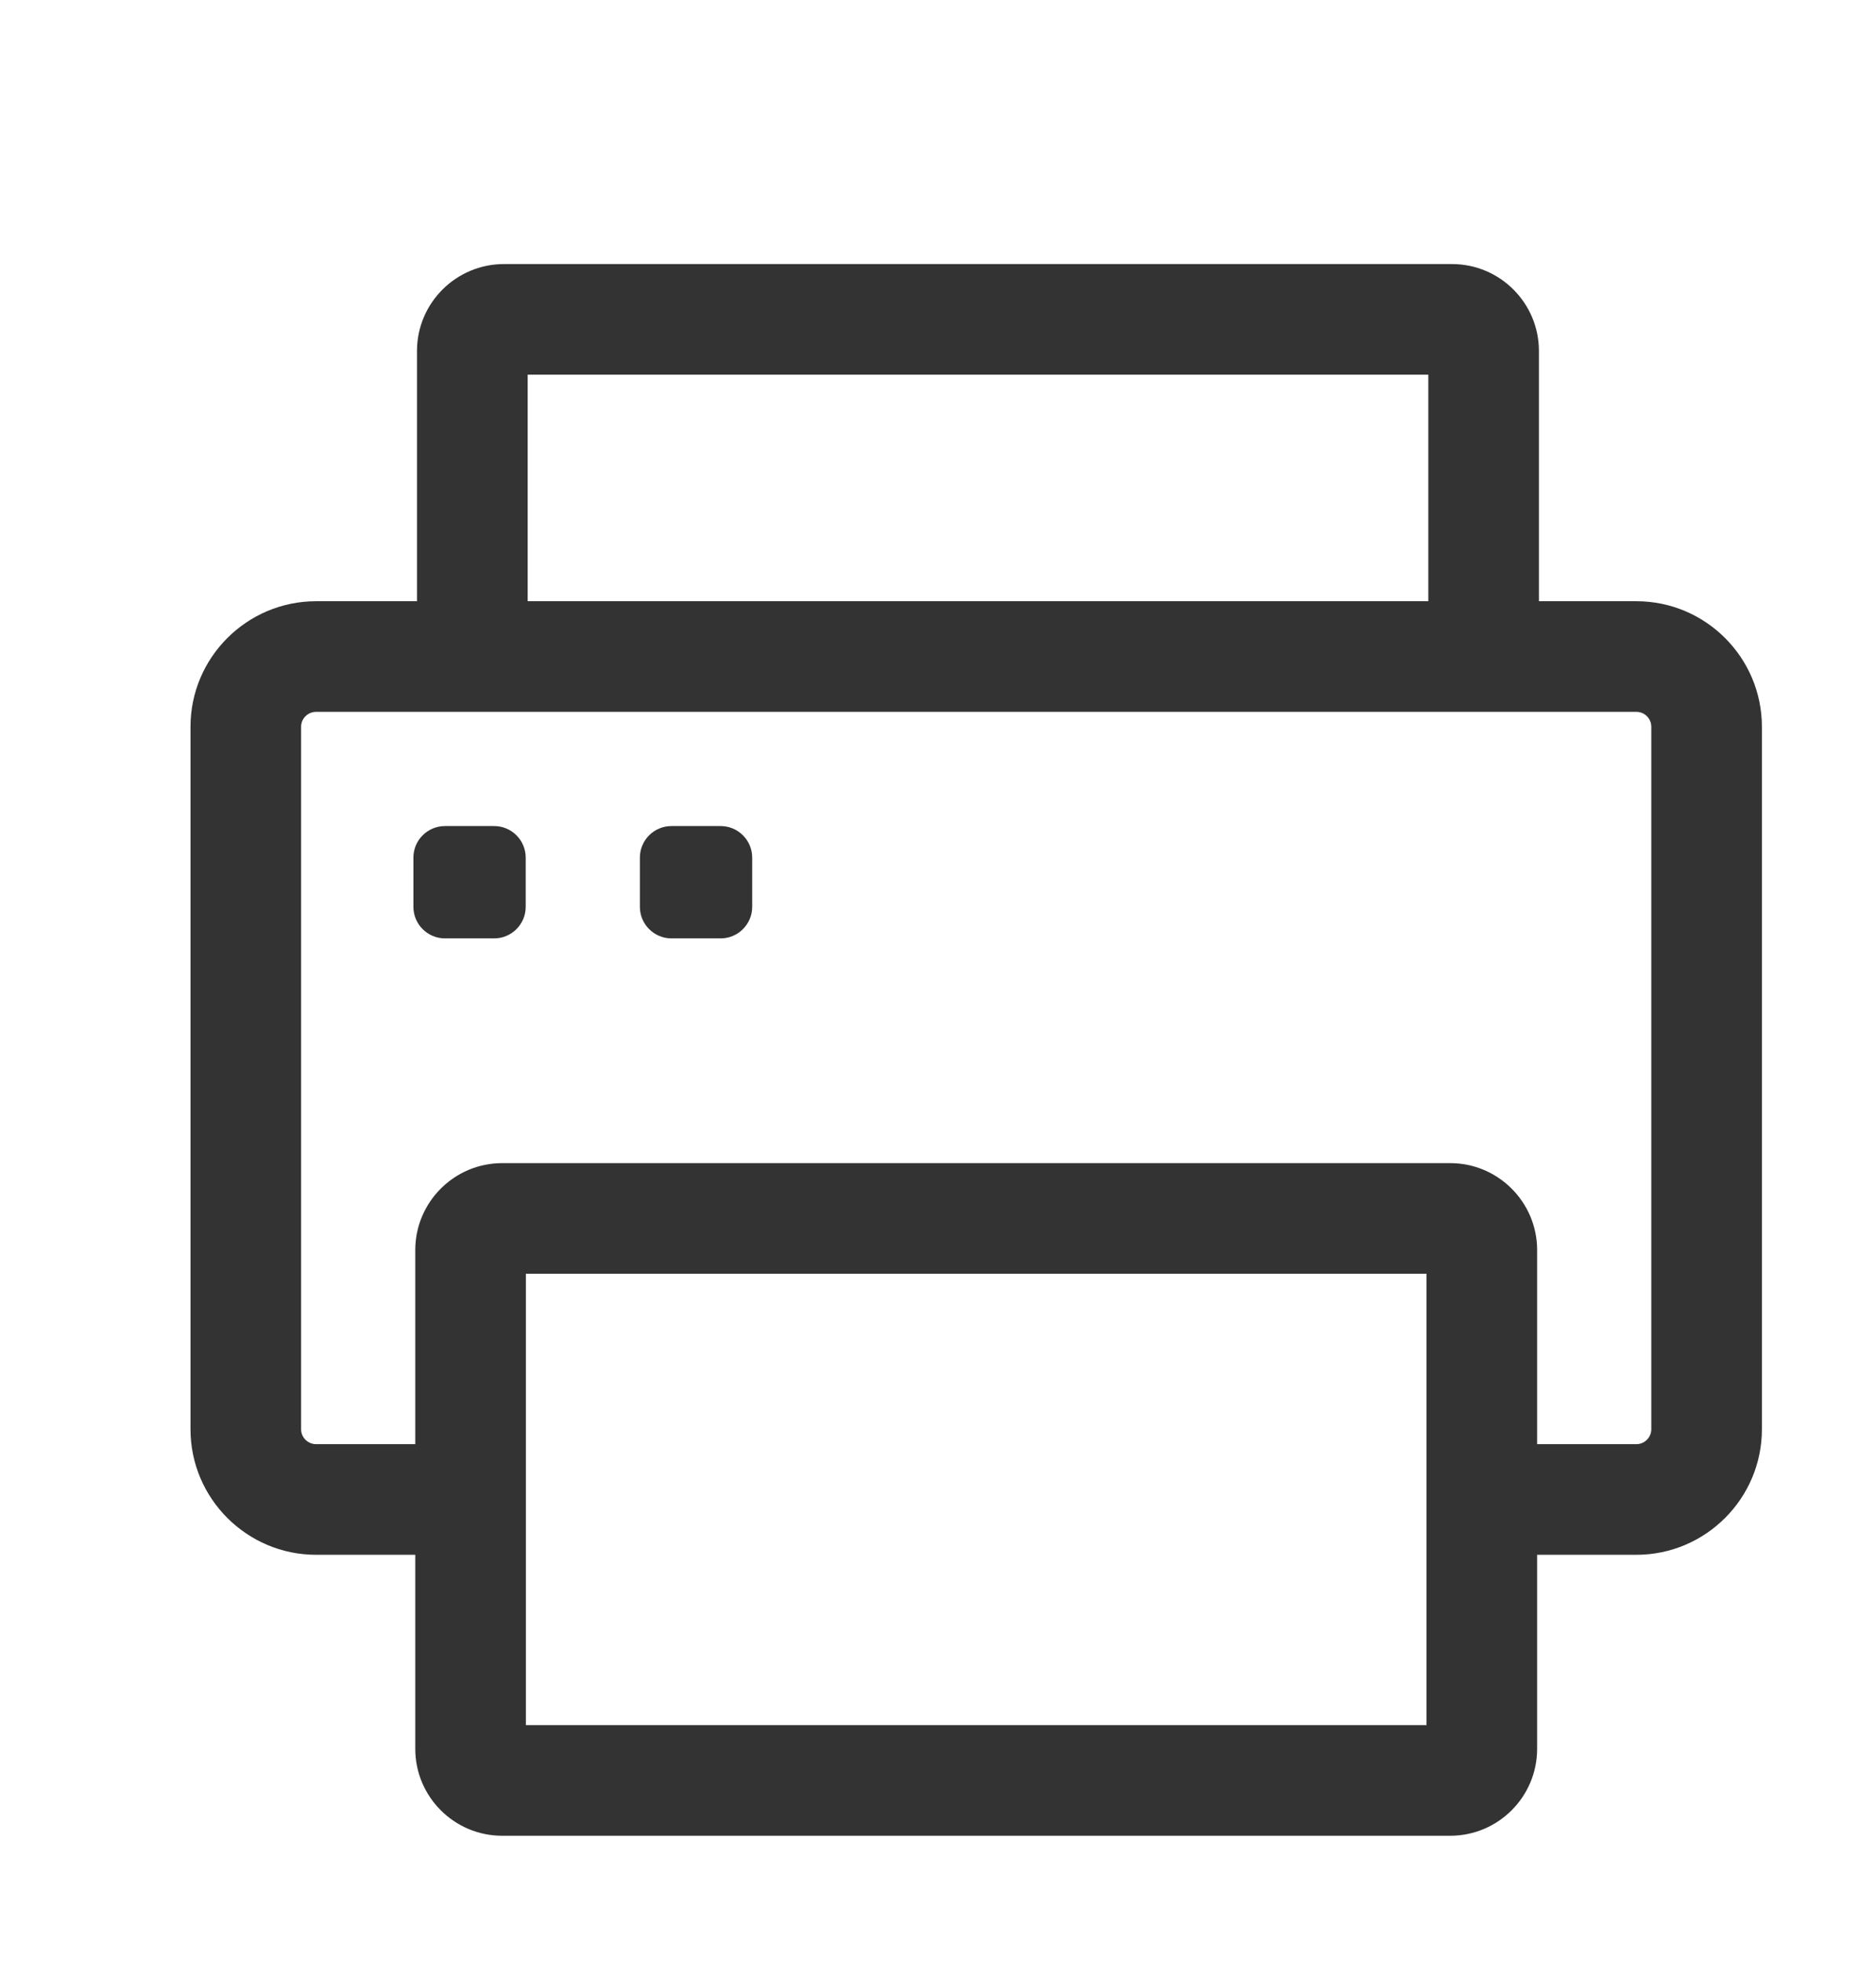 <svg width="22" height="23" viewBox="0 0 22 23" fill="none" xmlns="http://www.w3.org/2000/svg">
<path d="M19.19 7.049H18.047V4.115C18.047 3.553 17.59 3.096 17.028 3.096H5.91C5.348 3.096 4.89 3.553 4.89 4.115V7.049H3.707C2.895 7.049 2.234 7.709 2.234 8.521V16.757C2.234 17.568 2.895 18.229 3.707 18.229H4.87V20.504C4.87 21.066 5.327 21.523 5.889 21.523H17.007C17.569 21.523 18.026 21.066 18.026 20.504V18.229H19.19C20.001 18.229 20.662 17.568 20.662 16.757V8.521C20.662 7.709 20.001 7.049 19.19 7.049ZM6.188 4.393H16.75V7.049H6.188V4.393ZM16.729 20.226H6.167V14.934H16.729V20.226ZM19.365 16.757C19.365 16.853 19.286 16.932 19.19 16.932H18.026V14.656C18.026 14.095 17.569 13.637 17.007 13.637H5.889C5.327 13.637 4.87 14.095 4.87 14.656V16.932H3.707C3.61 16.932 3.531 16.853 3.531 16.757V8.521C3.531 8.424 3.61 8.346 3.707 8.346H19.19C19.286 8.346 19.365 8.424 19.365 8.521V16.757Z" fill="#333333"/>
<path d="M5.795 9.685H5.218C5.014 9.685 4.848 9.851 4.848 10.055V10.632C4.848 10.836 5.014 11.002 5.218 11.002H5.795C5.999 11.002 6.165 10.836 6.165 10.632V10.055C6.165 9.851 5.999 9.685 5.795 9.685ZM8.451 9.685H7.874C7.67 9.685 7.504 9.851 7.504 10.055V10.632C7.504 10.836 7.67 11.002 7.874 11.002H8.451C8.655 11.002 8.821 10.836 8.821 10.632V10.055C8.821 9.851 8.655 9.685 8.451 9.685Z" fill="#333333"/>
</svg>
